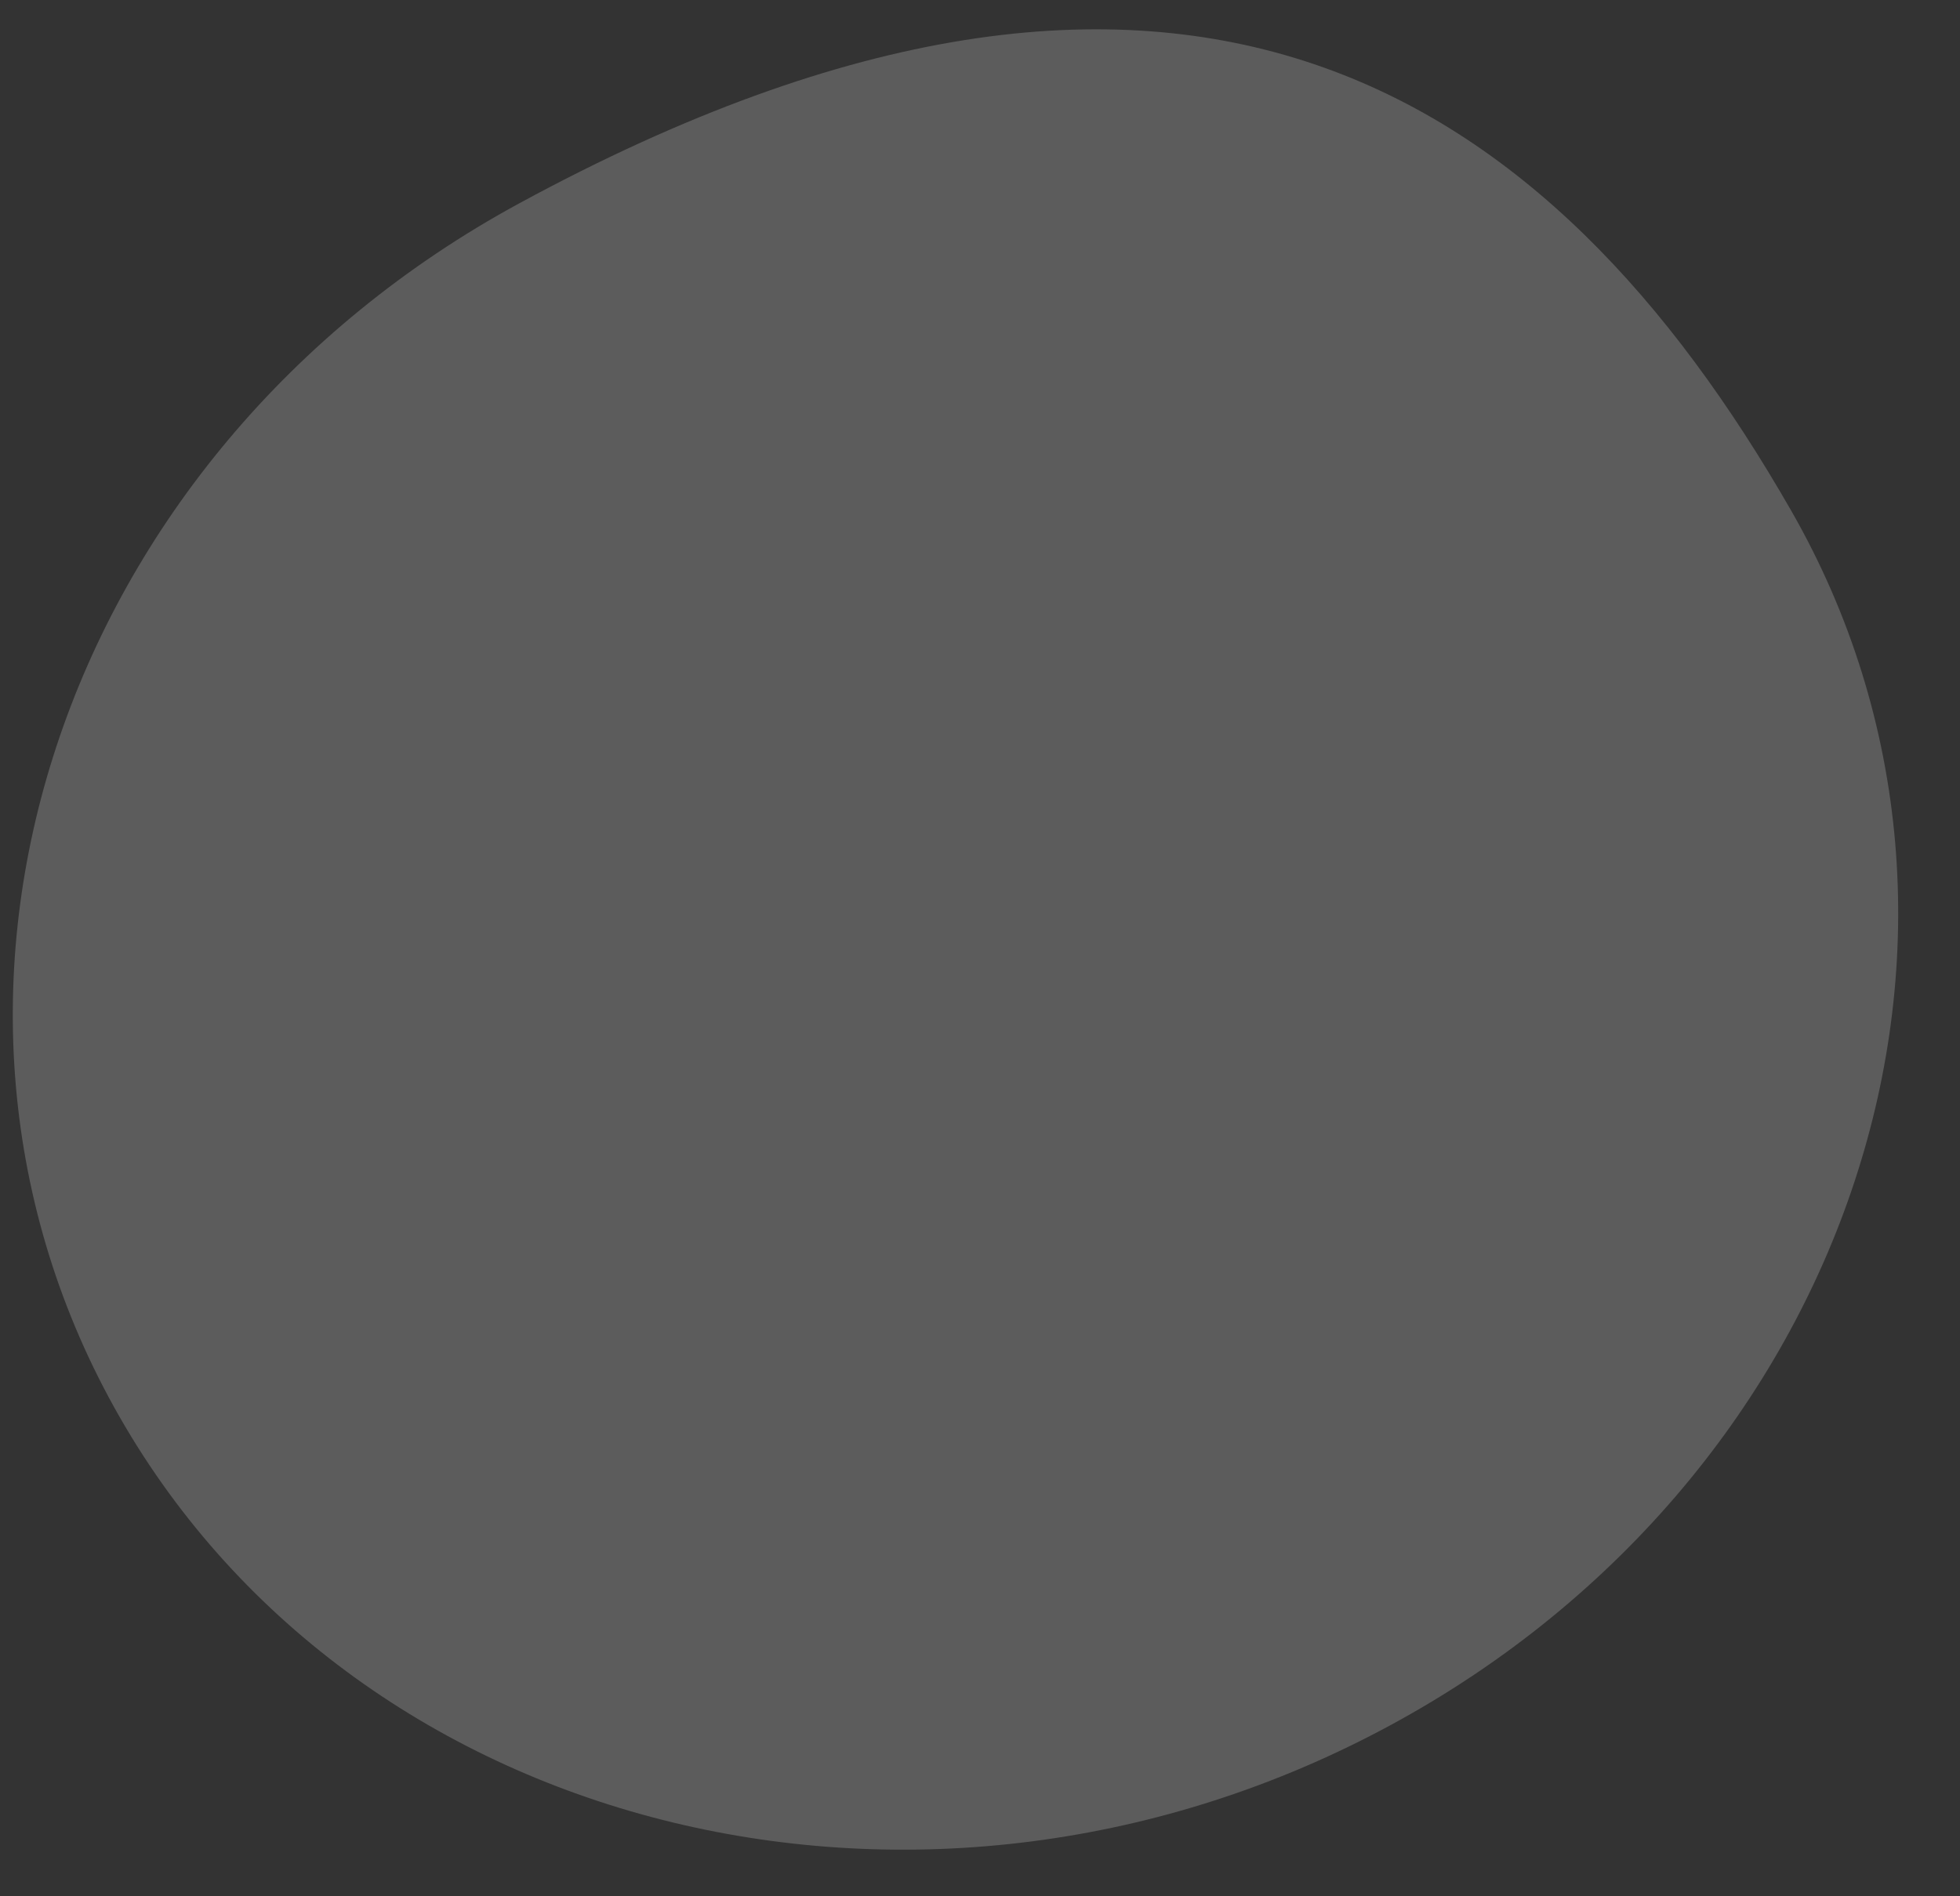 <svg width="31" height="30" viewBox="0 0 31 30" fill="none" xmlns="http://www.w3.org/2000/svg">
<rect x="0" y="0" width="31" height="30" fill="#333333" stroke="none"/>
<path d="M28.328 8.075C32.137 14.722 29.308 23.322 22.009 27.284C14.71 31.247 5.705 29.071 1.896 22.424C-1.912 15.778 0.917 7.177 8.216 3.215C18.718 -2.486 24.52 1.428 28.328 8.075Z" fill="white" fill-opacity="0.2"/>
</svg>
